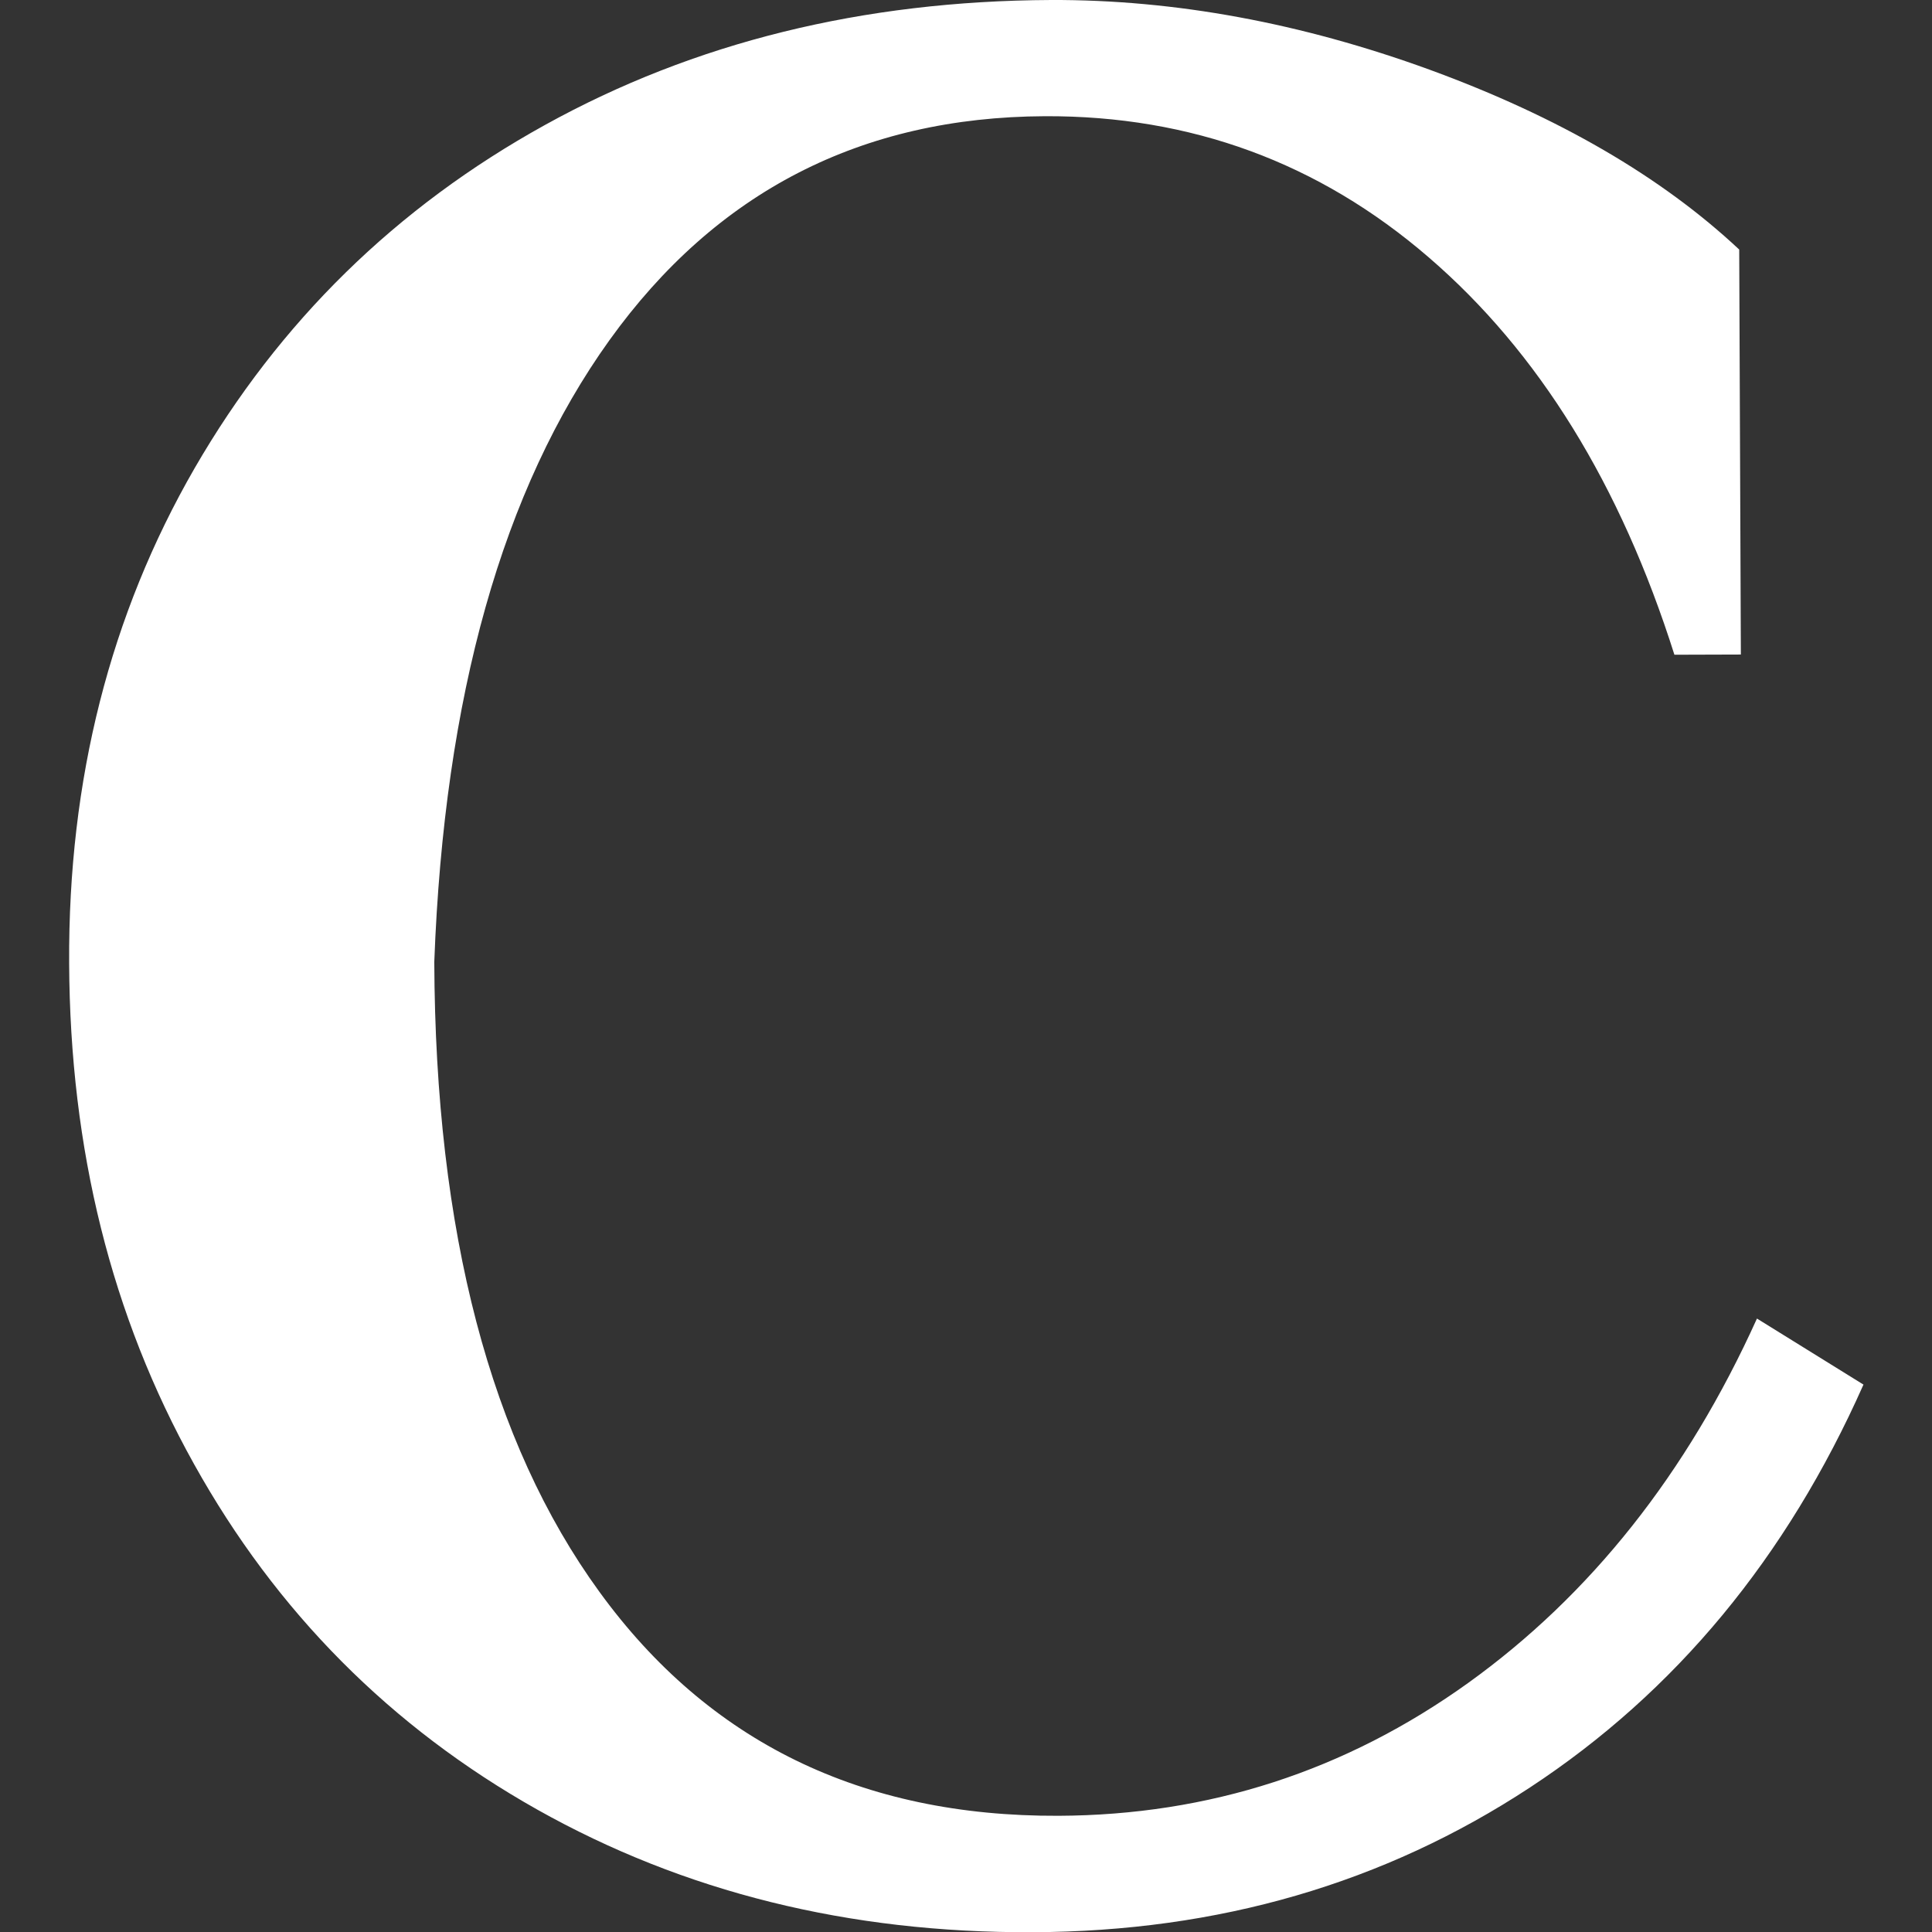 <?xml version="1.0" encoding="UTF-8"?>
<svg data-bbox="33.491 -0.003 869.309 936.109" viewBox="0 0 936 936" xmlns="http://www.w3.org/2000/svg" data-type="color">
    <rect x="0" y="0" width="936" height="936" fill="#333333" stroke="none"/>
    <g>
        <path d="M94.3 226.8c41-70.9 97.6-126.4 169.8-166.3C336.4 20.5 418 .4 509.2 0c60-.2 121.2 11.1 183.5 33.8 62.3 22.8 112.2 51.8 149.9 87.1l.8 196.2-32.2.1c-26.1-82.4-65.7-146.6-119-192.5q-79.8-68.85-186-68.4c-89 .4-159.3 36.6-211 108.6-51.7 72.1-80 172.4-84.8 301.1.5 130.8 27.2 232.6 80 305.2 52.8 72.7 126.9 108.9 222.4 108.5 72.9-.3 139-21.7 198.4-64.3 59.3-42.6 106-101.4 140-176.6l51.6 32c-37.2 83.8-91.1 148.9-161.6 195.2-70.6 46.4-150.9 69.8-241 70.1-89 .4-168.9-19.5-239.9-59.4C189.4 836.8 133.9 781 94 709.3c-40-71.7-60.1-152.5-60.5-242.6-.5-89 19.9-169 60.8-239.9" fill="#ffffff" data-color="1"/>
    </g>
</svg>
